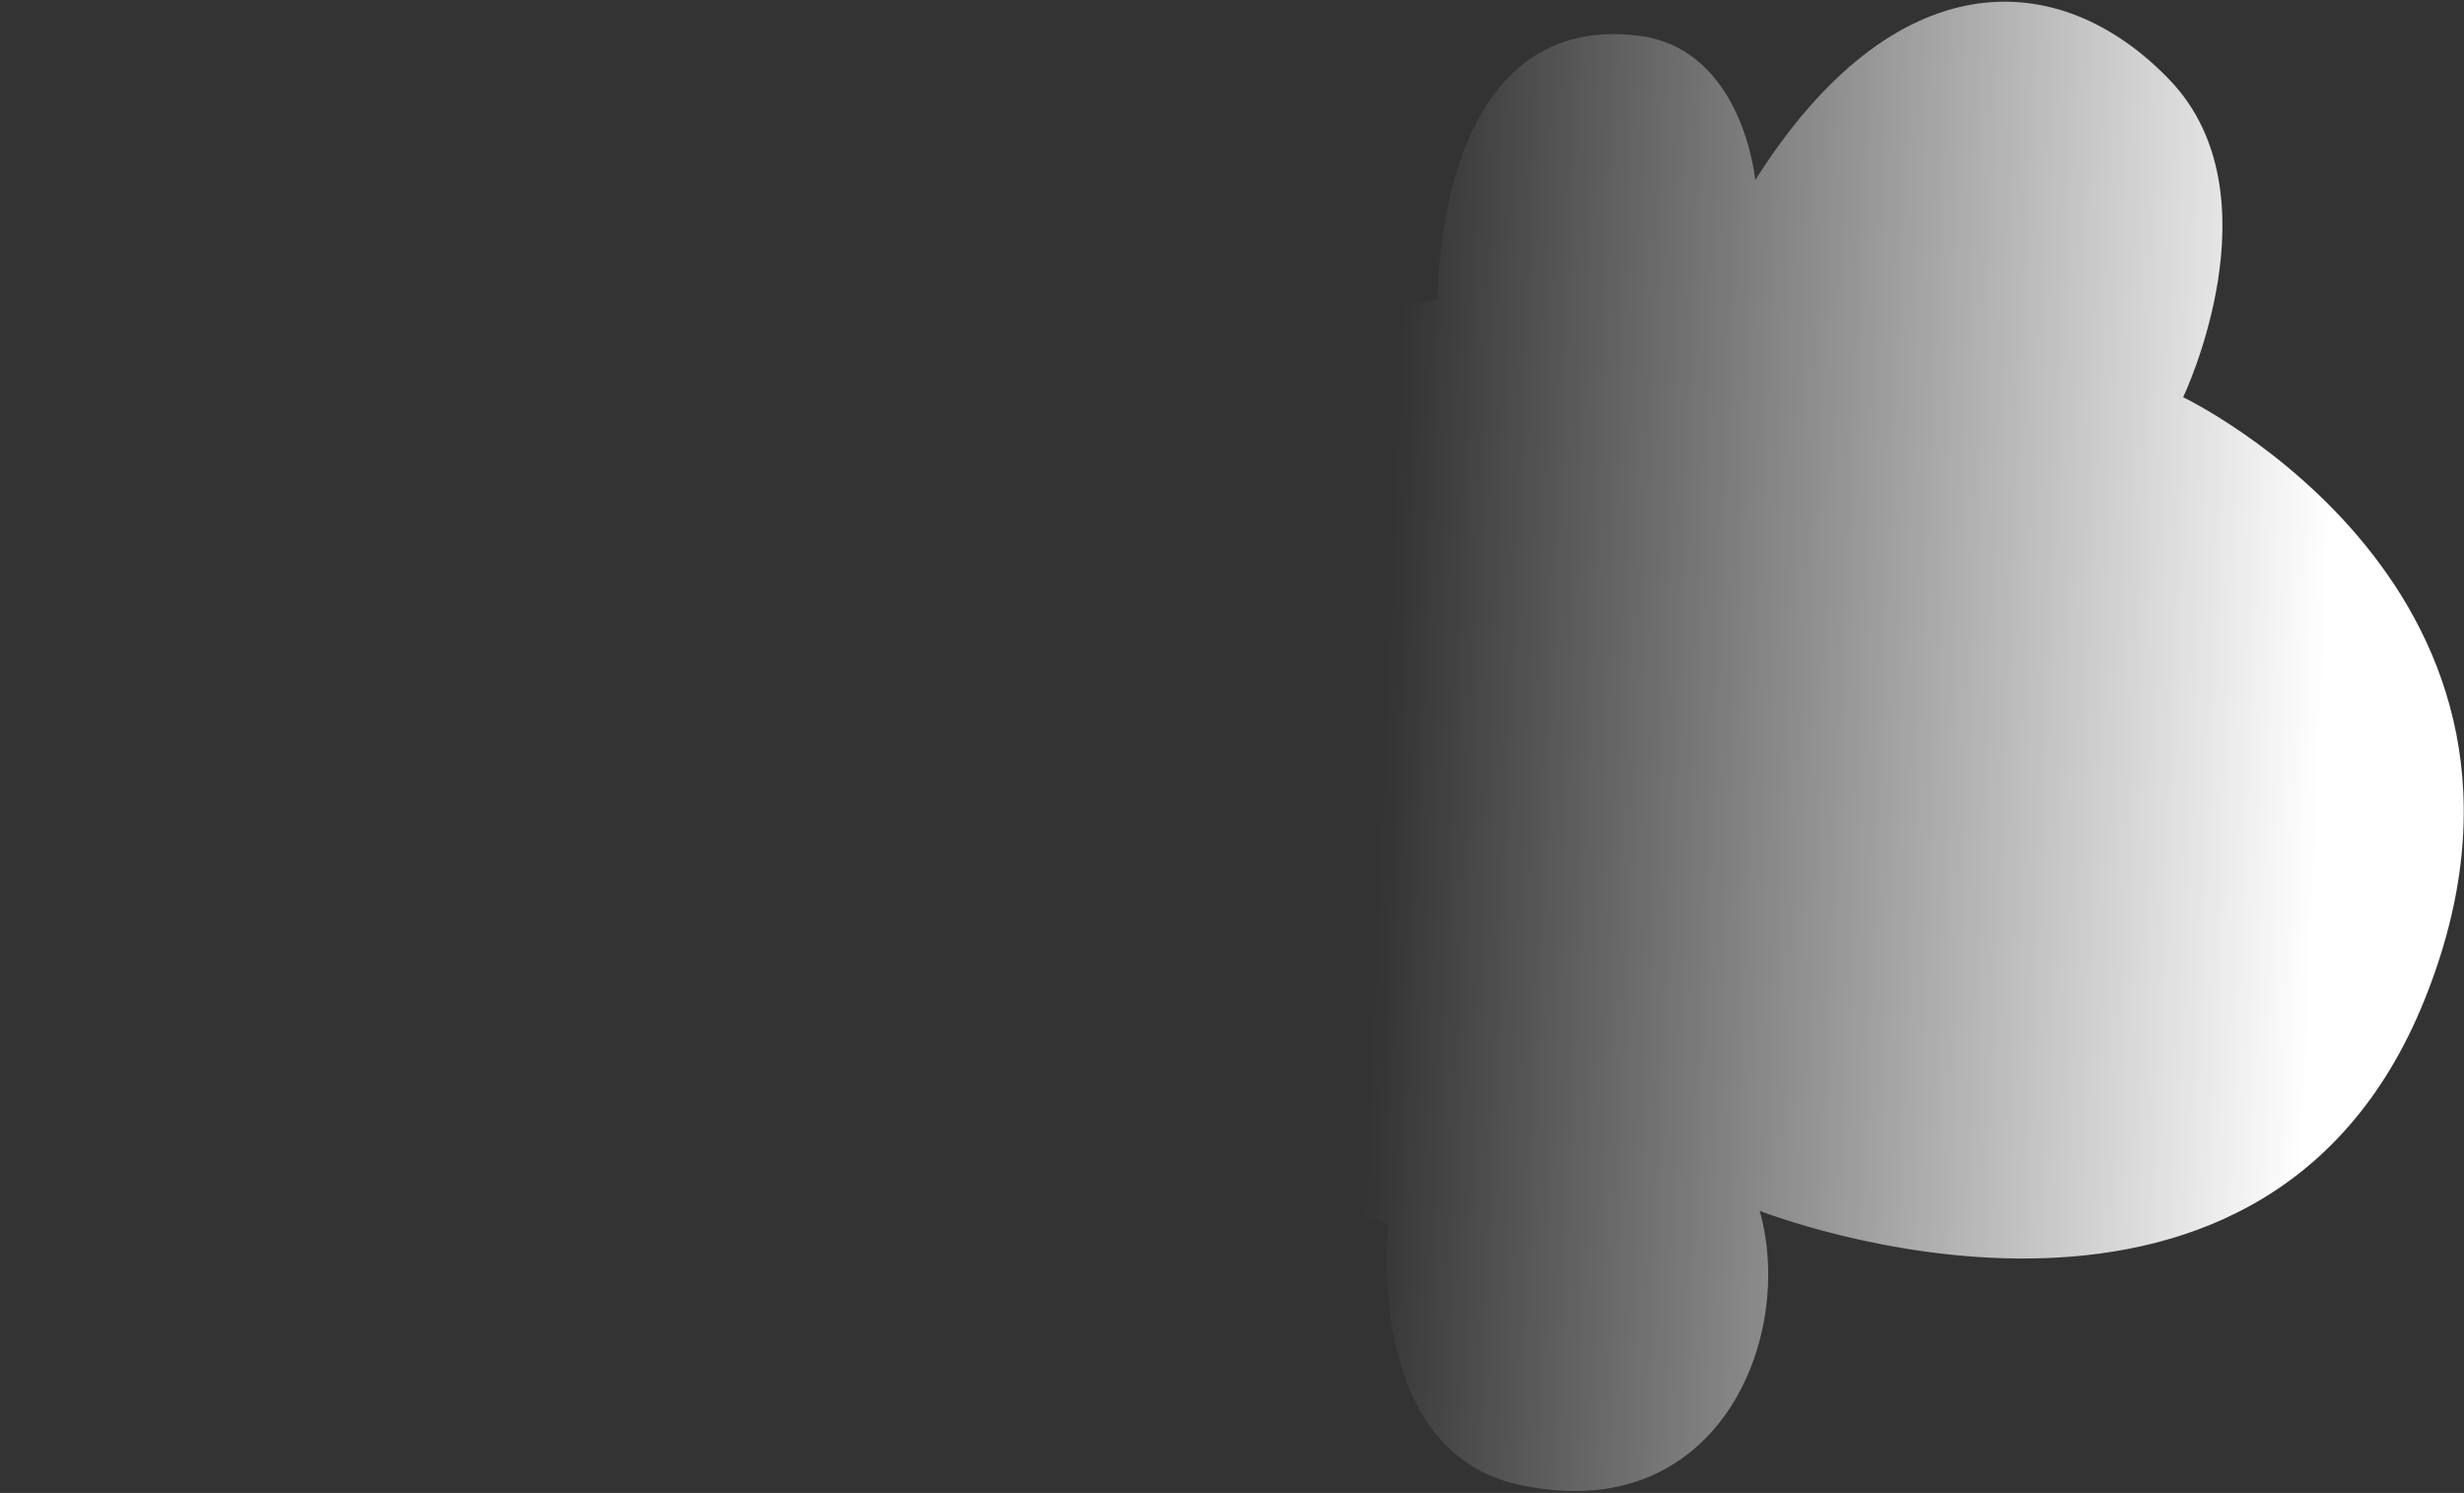 <?xml version="1.0" encoding="UTF-8"?> <svg xmlns="http://www.w3.org/2000/svg" width="670" height="406" viewBox="0 0 670 406" fill="none"><rect x="0" y="0" width="670" height="406" fill="#333333" stroke="none"/> <path d="M377.488 332.997C377.488 332.997 370.461 394.134 412.625 403.672C467.037 415.919 488.32 363.816 478.481 329.282C478.481 329.282 614.611 382.991 659.285 271.859C703.959 160.827 593.629 108.021 593.629 108.021C593.629 108.021 619.932 53.108 590.015 21.786C559.597 -9.938 514.823 -10.44 477.277 48.992C477.277 48.992 474.064 13.453 445.754 9.739C389.837 2.511 390.941 81.317 390.941 81.317L0.12 171.267L377.488 332.997Z" fill="url(#paint0_linear_1_752)"></path> <defs> <linearGradient id="paint0_linear_1_752" x1="631.041" y1="209.026" x2="-29.213" y2="181.665" gradientUnits="userSpaceOnUse"> <stop stop-color="white"></stop> <stop offset="0.034" stop-color="white" stop-opacity="0.913"></stop> <stop offset="0.386" stop-color="white" stop-opacity="0"></stop> </linearGradient> </defs> </svg> 